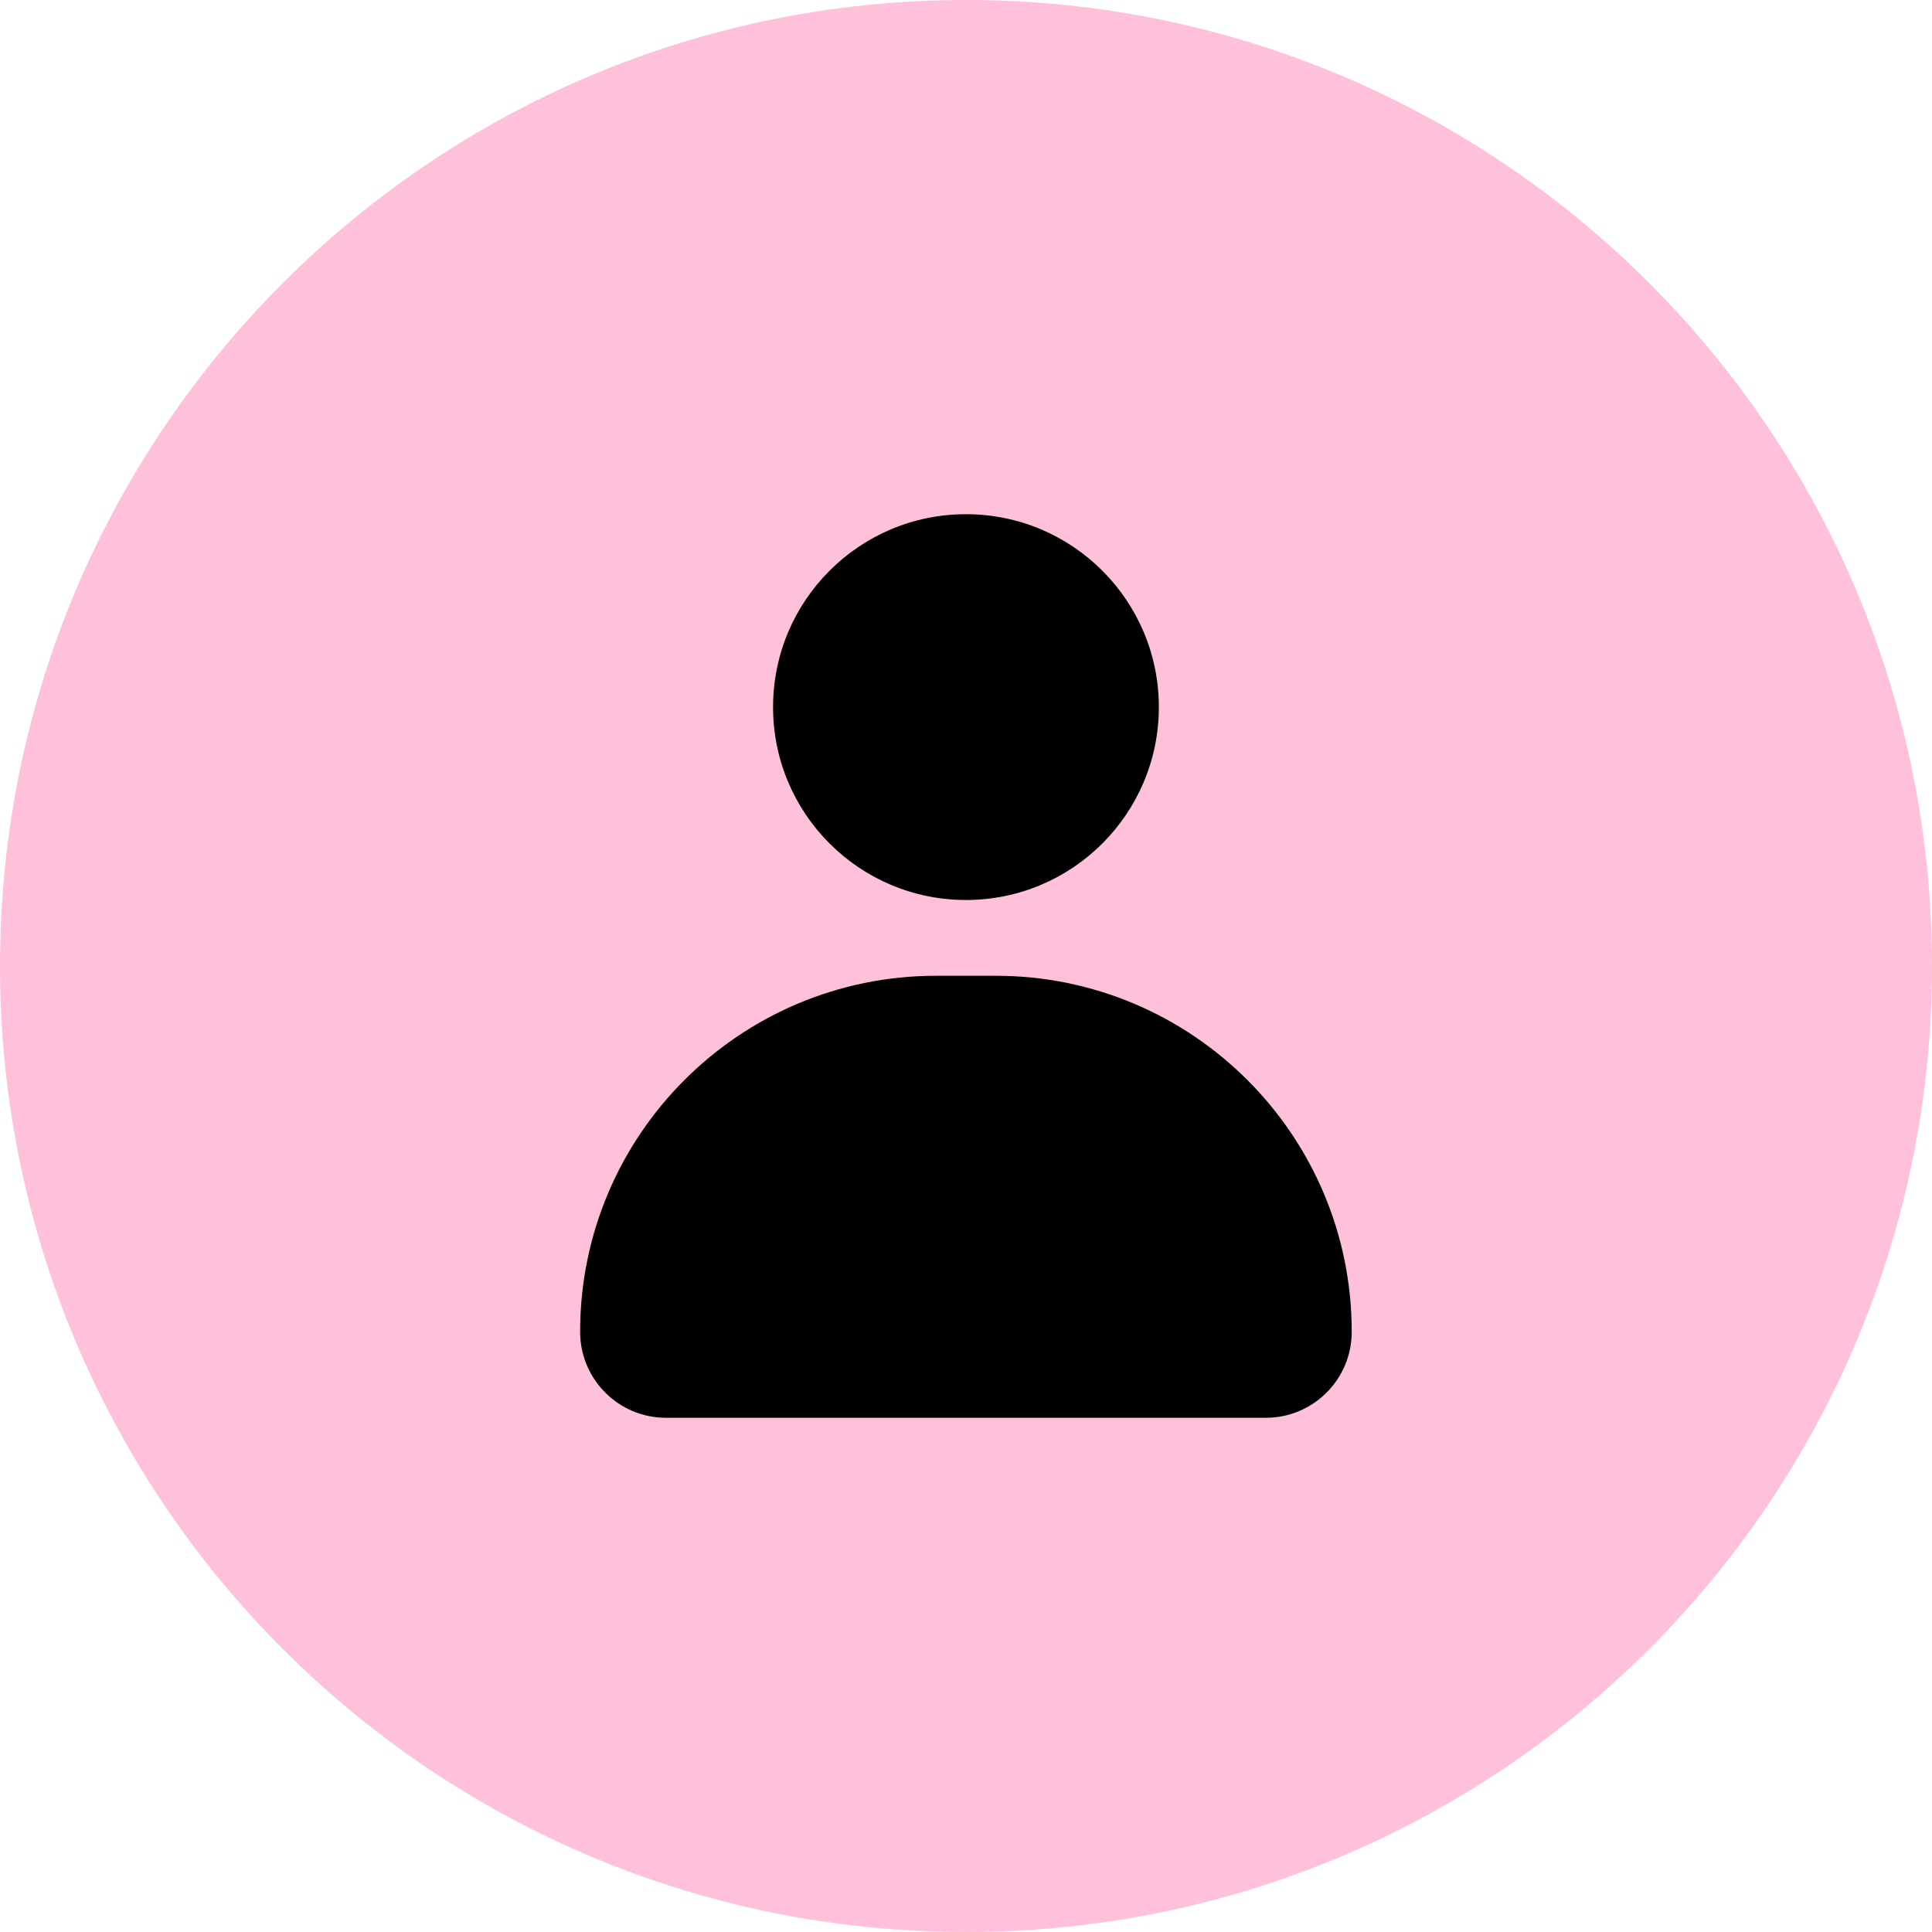 <svg width="60" height="60" viewBox="0 0 60 60" fill="none" xmlns="http://www.w3.org/2000/svg">
<g clip-path="url(#clip0_1507_201)">
<path d="M30 60C46.569 60 60 46.569 60 30C60 13.431 46.569 0 30 0C13.431 0 0 13.431 0 30C0 46.569 13.431 60 30 60Z" fill="#FFC0D9"/>
<path d="M39.309 44.031H20.685C19.212 44.031 18.016 42.836 18.016 41.361C18.016 35.254 22.967 30.303 29.074 30.303H30.92C37.027 30.303 41.979 35.254 41.979 41.361C41.979 42.836 40.784 44.031 39.309 44.031Z" fill="black"/>
<path d="M29.999 27.95C33.307 27.95 35.989 25.268 35.989 21.96C35.989 18.651 33.307 15.969 29.999 15.969C26.69 15.969 24.008 18.651 24.008 21.96C24.008 25.268 26.69 27.95 29.999 27.95Z" fill="black"/>
</g>
<defs>
<clipPath id="clip0_1507_201">
<rect width="60" height="60" fill="white"/>
</clipPath>
</defs>
</svg>
